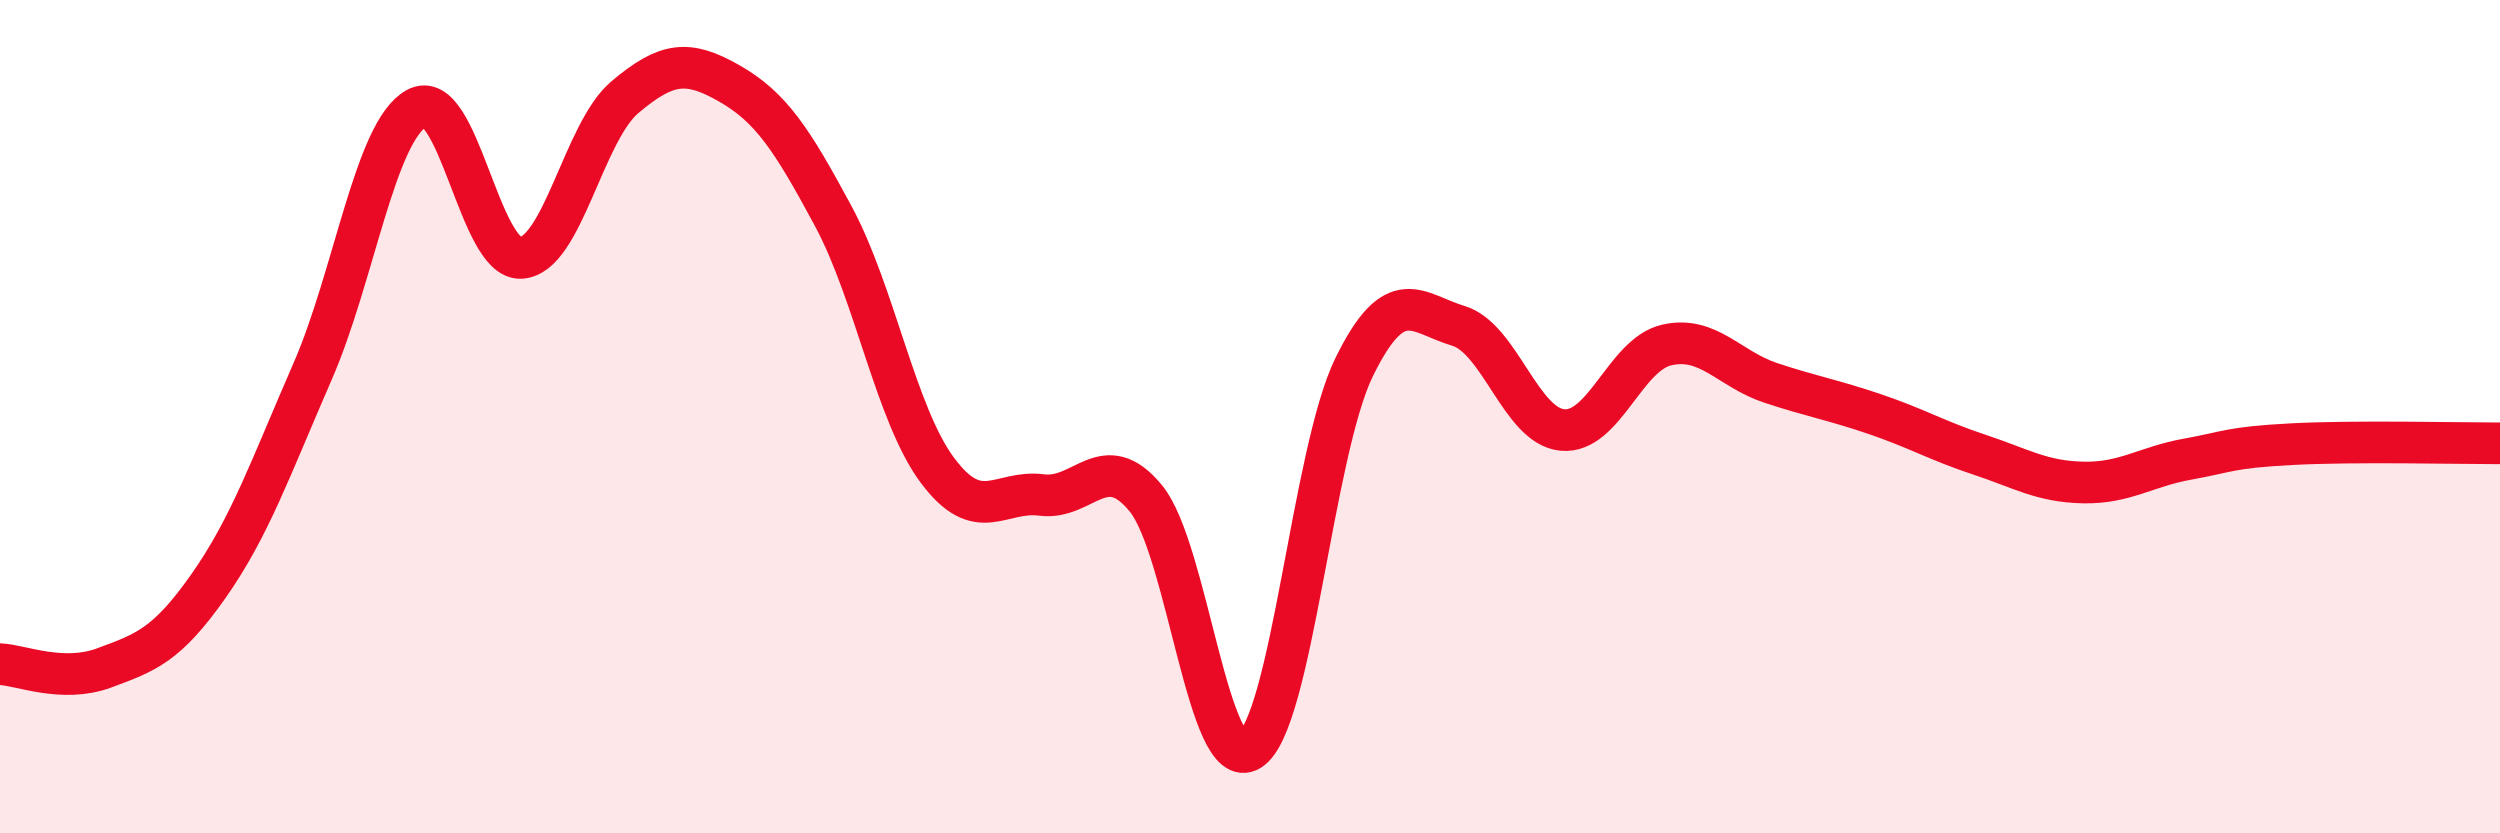 
    <svg width="60" height="20" viewBox="0 0 60 20" xmlns="http://www.w3.org/2000/svg">
      <path
        d="M 0,15.94 C 0.5,15.96 1.5,16.4 2.5,16.03 C 3.5,15.66 4,15.49 5,14.07 C 6,12.65 6.5,11.21 7.5,8.92 C 8.5,6.63 9,3.15 10,2.6 C 11,2.05 11.5,6.24 12.5,6.19 C 13.5,6.14 14,3.17 15,2.33 C 16,1.49 16.5,1.43 17.5,2 C 18.5,2.57 19,3.33 20,5.19 C 21,7.05 21.5,9.95 22.5,11.29 C 23.5,12.63 24,11.75 25,11.88 C 26,12.01 26.5,10.74 27.5,11.96 C 28.5,13.18 29,18.63 30,18 C 31,17.37 31.5,10.85 32.5,8.81 C 33.5,6.77 34,7.52 35,7.82 C 36,8.12 36.5,10.23 37.5,10.32 C 38.5,10.41 39,8.51 40,8.28 C 41,8.05 41.5,8.86 42.5,9.19 C 43.5,9.52 44,9.6 45,9.94 C 46,10.28 46.5,10.58 47.5,10.91 C 48.5,11.24 49,11.56 50,11.58 C 51,11.6 51.5,11.2 52.5,11.02 C 53.5,10.84 53.5,10.74 55,10.66 C 56.5,10.58 59,10.64 60,10.64L60 20L0 20Z"
        fill="#EB0A25"
        opacity="0.1"
        stroke-linecap="round"
        stroke-linejoin="round"
      />
      <path
        d="M 0,15.94 C 0.5,15.96 1.5,16.4 2.5,16.03 C 3.5,15.66 4,15.49 5,14.07 C 6,12.65 6.5,11.21 7.5,8.92 C 8.5,6.63 9,3.15 10,2.6 C 11,2.05 11.5,6.24 12.5,6.19 C 13.5,6.14 14,3.17 15,2.33 C 16,1.49 16.5,1.43 17.5,2 C 18.5,2.57 19,3.33 20,5.19 C 21,7.05 21.5,9.95 22.5,11.29 C 23.5,12.63 24,11.75 25,11.88 C 26,12.01 26.5,10.74 27.5,11.96 C 28.5,13.18 29,18.63 30,18 C 31,17.37 31.5,10.85 32.5,8.81 C 33.5,6.77 34,7.52 35,7.82 C 36,8.12 36.5,10.23 37.5,10.32 C 38.5,10.41 39,8.51 40,8.28 C 41,8.05 41.5,8.86 42.5,9.19 C 43.5,9.52 44,9.6 45,9.94 C 46,10.28 46.5,10.58 47.5,10.91 C 48.5,11.24 49,11.56 50,11.58 C 51,11.6 51.5,11.2 52.5,11.02 C 53.5,10.84 53.5,10.74 55,10.66 C 56.5,10.58 59,10.64 60,10.64"
        stroke="#EB0A25"
        stroke-width="1"
        fill="none"
        stroke-linecap="round"
        stroke-linejoin="round"
      />
    </svg>
  